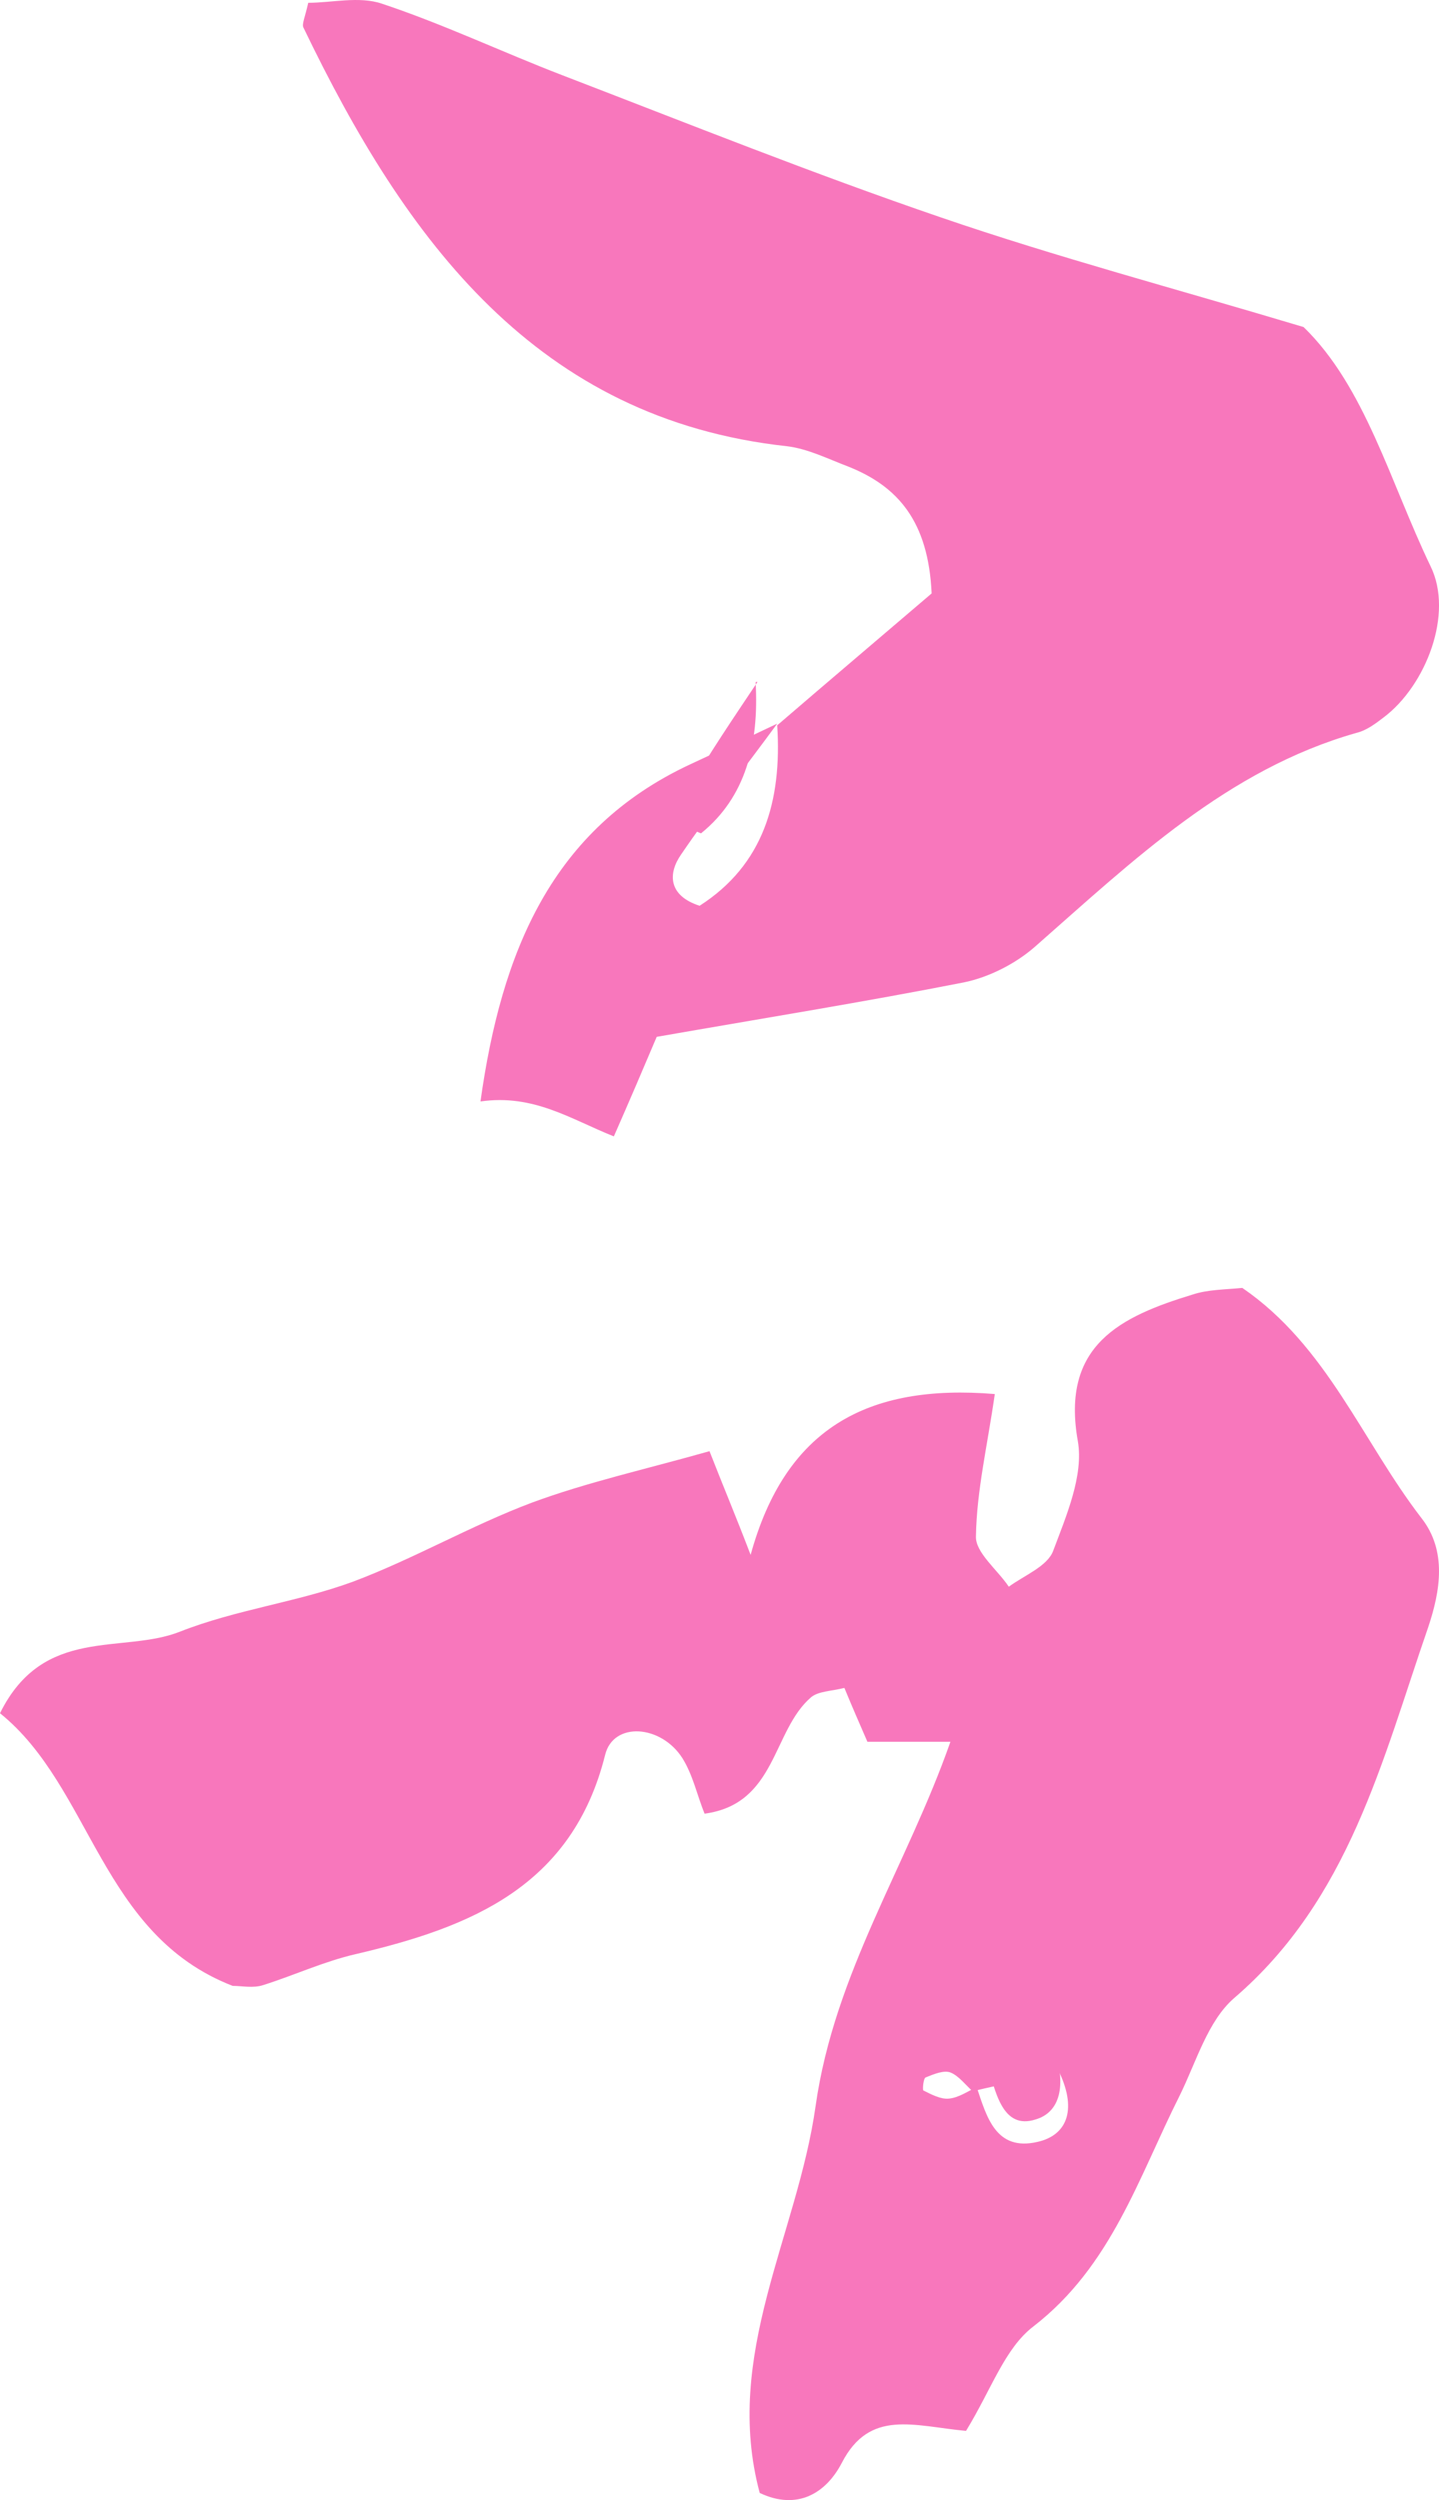 <?xml version="1.0" encoding="UTF-8"?> <svg xmlns="http://www.w3.org/2000/svg" width="19" height="33" viewBox="0 0 19 33" fill="none"><path d="M12.755 32.087C12.061 32.022 11.485 31.796 11.116 32.507C10.91 32.906 10.53 33.143 10.031 32.906C9.542 31.084 10.53 29.5 10.769 27.798C11.018 26.041 11.974 24.63 12.549 22.991C12.137 22.991 11.8 22.991 11.453 22.991C11.355 22.765 11.246 22.517 11.149 22.28C10.975 22.323 10.812 22.323 10.714 22.399C10.193 22.841 10.258 23.811 9.303 23.94C9.206 23.703 9.151 23.433 9.01 23.207C8.728 22.765 8.098 22.722 7.99 23.164C7.556 24.899 6.22 25.438 4.7 25.793C4.277 25.89 3.886 26.073 3.474 26.203C3.344 26.246 3.192 26.213 3.072 26.213C1.324 25.535 1.216 23.595 0 22.614C0.575 21.451 1.617 21.838 2.377 21.537C3.116 21.246 3.919 21.149 4.657 20.879C5.46 20.578 6.22 20.136 7.024 19.834C7.751 19.565 8.532 19.392 9.368 19.155C9.553 19.629 9.705 19.985 9.911 20.524C10.367 18.864 11.442 18.261 13.135 18.401C13.038 19.08 12.896 19.672 12.886 20.276C12.875 20.491 13.168 20.718 13.32 20.944C13.526 20.793 13.83 20.675 13.906 20.47C14.08 20.006 14.308 19.479 14.232 19.026C14.004 17.754 14.796 17.377 15.752 17.086C15.947 17.022 16.175 17.022 16.403 17C17.521 17.765 17.988 19.026 18.769 20.039C19.106 20.47 19.019 20.998 18.856 21.483C18.248 23.239 17.814 25.071 16.294 26.375C15.947 26.677 15.795 27.216 15.578 27.657C15.035 28.735 14.677 29.91 13.646 30.707C13.265 30.998 13.092 31.537 12.755 32.087ZM12.842 27.604C12.745 27.517 12.658 27.399 12.549 27.356C12.462 27.323 12.332 27.377 12.223 27.421C12.191 27.431 12.18 27.582 12.191 27.593C12.299 27.647 12.419 27.711 12.527 27.701C12.658 27.69 12.777 27.604 12.896 27.55C13.027 27.938 13.146 28.401 13.7 28.272C14.08 28.186 14.221 27.862 13.993 27.367C13.624 27.431 13.244 27.507 12.842 27.604Z" fill="#F877BC"></path><path d="M10.262 9.574C10.966 8.968 11.671 8.372 12.301 7.833C12.258 6.878 11.852 6.418 11.201 6.159C10.934 6.058 10.667 5.923 10.39 5.89C7.091 5.53 5.362 3.182 4.006 0.363C3.984 0.318 4.027 0.228 4.07 0.037C4.379 0.037 4.742 -0.053 5.041 0.048C5.853 0.318 6.632 0.688 7.422 0.992C9.087 1.632 10.742 2.295 12.418 2.868C13.956 3.396 15.525 3.811 17.212 4.317C18.023 5.103 18.354 6.361 18.888 7.473C19.198 8.103 18.824 9.046 18.279 9.462C18.162 9.552 18.044 9.642 17.906 9.675C16.208 10.158 14.959 11.36 13.667 12.495C13.411 12.72 13.059 12.899 12.728 12.967C11.415 13.225 10.091 13.438 8.671 13.686C8.5 14.09 8.308 14.539 8.105 15C7.539 14.775 7.048 14.438 6.344 14.539C6.621 12.562 7.283 10.945 9.109 10.091C9.493 9.911 9.888 9.731 10.262 9.552C9.835 10.136 9.397 10.686 8.991 11.282C8.82 11.529 8.821 11.821 9.237 11.956C10.08 11.416 10.326 10.574 10.262 9.574Z" fill="#F877BC"></path><path d="M13 27.244C13.306 27.163 13.621 27.081 13.91 27C14.093 27.546 13.988 27.883 13.674 27.976C13.236 28.116 13.14 27.616 13.026 27.198L13 27.244Z" fill="#F877BC"></path><path d="M13 27C12.832 27 12.664 27 12.48 27C12.327 27 12.159 27 12.006 27C11.99 27 12.006 27 12.052 27C12.189 27 12.373 27 12.511 27C12.664 27 12.786 27 12.939 27L13 27Z" fill="#F877BC"></path><path d="M9.977 9.004C10.023 9.825 9.845 10.524 9.256 11C8.954 10.888 8.954 10.646 9.078 10.44C9.365 9.946 9.682 9.48 10 9.004C10 8.995 9.977 9.004 9.977 9.004Z" fill="#F877BC"></path></svg> 
